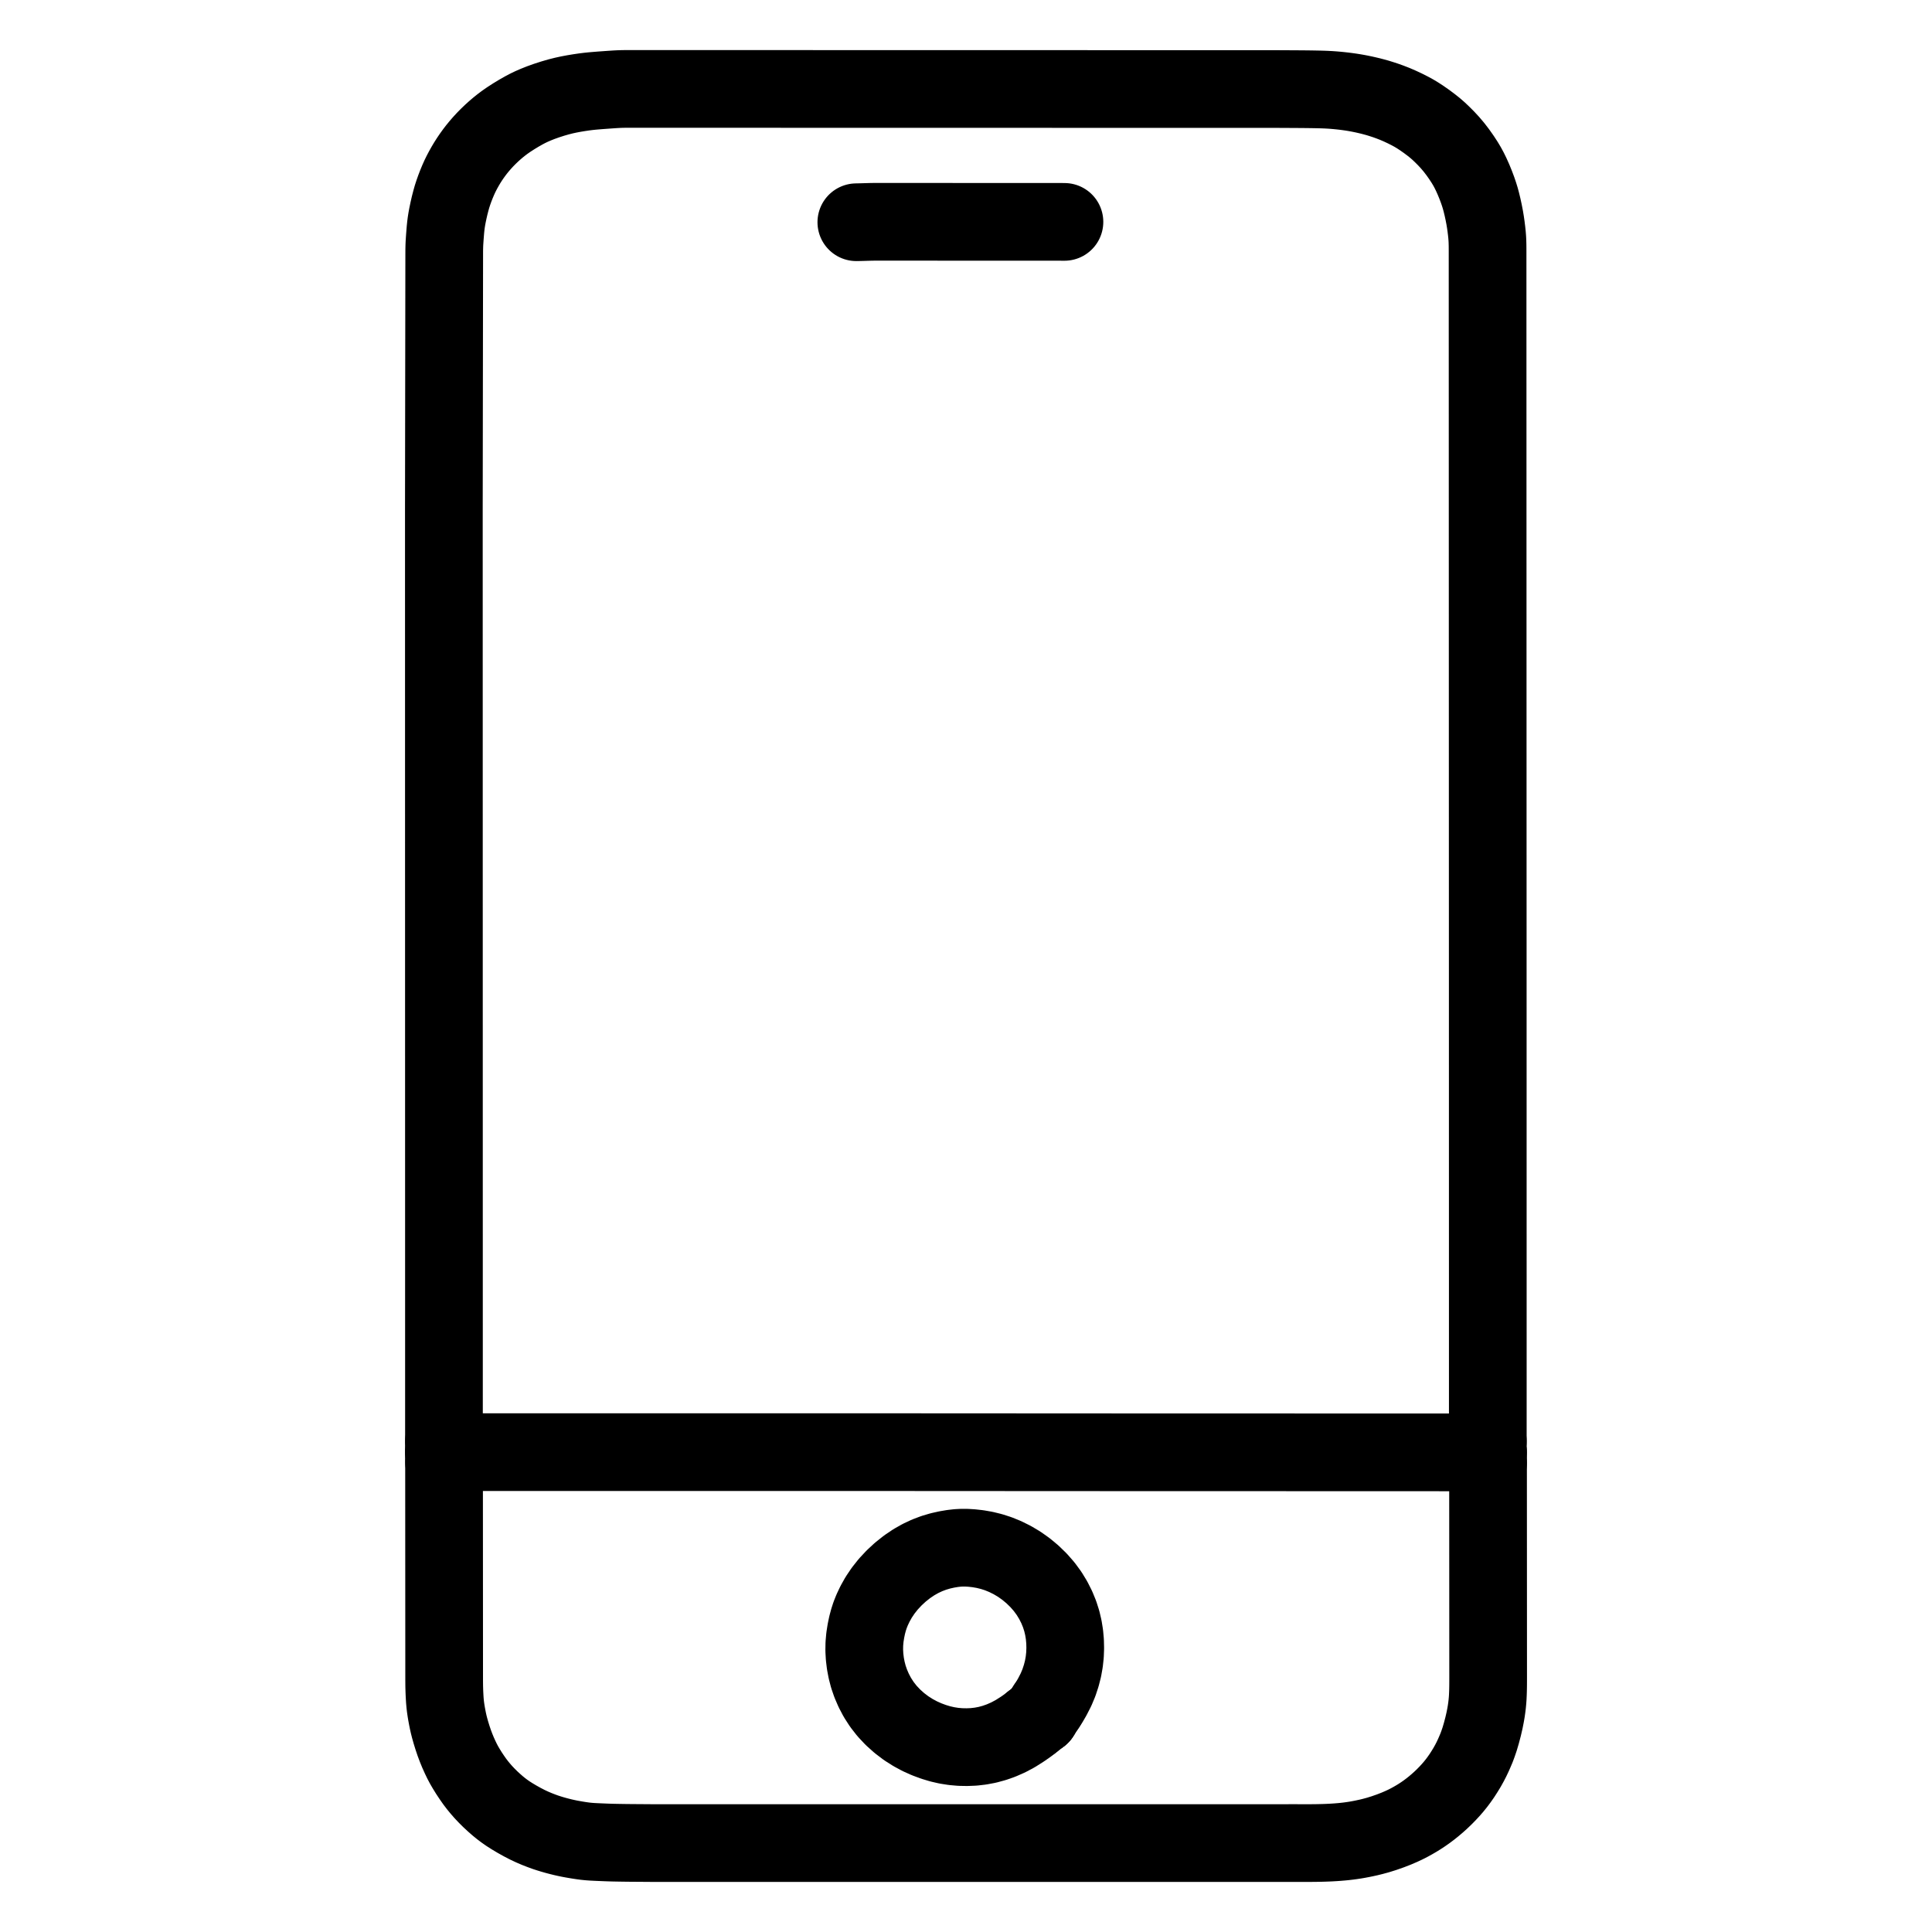 <svg height="1024" width="1024" viewBox="-47.5 -47.5 1119.0 1119.0" xmlns="http://www.w3.org/2000/svg"><g stroke-width="45.0" id="skeleton-paths">
    <path stroke-linejoin="round" stroke-linecap="round" fill="none" stroke-width="45" stroke="black" d="M448.481 81.214L449.935 81.188L451.830 81.142L454.347 81.064L456.559 81.003L458.698 80.968L460.544 80.962L462.622 80.963L464.468 80.963L466.546 80.964L468.392 80.965L470.470 80.965L472.317 80.966L474.395 80.967L476.241 80.967L478.319 80.968L480.165 80.969L482.243 80.970L484.089 80.970L486.167 80.971L488.014 80.972L490.092 80.973L491.938 80.973L494.016 80.974L495.862 80.975L497.940 80.975L499.786 80.976L501.864 80.977L503.711 80.977L505.789 80.978L507.635 80.979L509.713 80.980L511.559 80.980L513.637 80.981L515.483 80.982L517.561 80.983L519.408 80.983L521.486 80.984L523.332 80.985L525.410 80.985L527.256 80.986L529.334 80.987L531.180 80.987L533.258 80.988L535.105 80.989L537.183 80.990L539.029 80.990L541.107 80.991L542.953 80.992L545.031 80.992L546.877 80.993L548.955 80.994L550.802 80.995L552.880 80.995L554.726 80.996L556.804 80.997L558.650 80.997L560.728 80.998L562.574 80.999L564.652 81L566.499 81.004L567.979 81.007L569.021 81.015" id="path-0-0"></path>
  </g>
<g stroke-width="45.0" id="skeleton-paths">
    <path stroke-linejoin="round" stroke-linecap="round" fill="none" stroke-width="45" stroke="black" d="M209.689 799.288L209.690 800.612L209.690 802.374L209.691 804.461L209.692 806.442L209.693 808.091L209.694 810.018L209.695 811.844L209.696 813.950L209.697 815.796L209.698 817.874L209.699 819.720L209.700 821.798L209.701 823.645L209.702 825.723L209.703 827.569L209.704 829.647L209.705 831.493L209.706 833.571L209.707 835.417L209.708 837.495L209.709 839.342L209.710 841.420L209.711 843.266L209.712 845.344L209.713 847.190L209.714 849.268L209.715 851.114L209.716 853.192L209.717 855.039L209.718 857.117L209.719 858.963L209.720 861.041L209.721 862.887L209.722 864.965L209.723 866.811L209.724 868.889L209.725 870.736L209.726 872.814L209.727 874.660L209.728 876.738L209.729 878.584L209.730 880.662L209.731 882.508L209.732 884.586L209.733 886.433L209.734 888.511L209.735 890.357L209.736 892.435L209.737 894.281L209.738 896.359L209.739 898.205L209.740 900.283L209.741 902.130L209.742 904.208L209.743 906.054L209.744 908.132L209.745 909.978L209.746 912.056L209.747 913.902L209.748 915.980L209.749 917.827L209.750 919.905L209.751 921.751L209.752 923.829L209.753 925.675L209.768 927.749L209.792 929.549L209.855 931.620L209.924 933.418L210.037 935.559L210.152 937.387L210.342 939.520L210.552 941.318L210.860 943.417L211.159 945.202L211.552 947.322L211.906 949.092L212.375 951.206L212.918 953.333L213.700 956.110L214.604 959.027L215.622 962.040L216.664 964.814L217.777 967.520L218.966 970.163L220.059 972.444L221.256 974.718L222.528 976.897L224.118 979.471L225.830 982.040L227.433 984.332L229.076 986.482L230.613 988.359L232.432 990.444L234.351 992.475L236.492 994.603L238.724 996.667L240.759 998.446L242.781 1000.088L244.583 1001.451L246.715 1002.941L249.078 1004.455L252.021 1006.203L255 1007.860L257.968 1009.397L260.670 1010.665L263.366 1011.823L266.014 1012.853L268.304 1013.688L270.514 1014.408L272.299 1014.955L274.438 1015.564L276.285 1016.053L278.478 1016.598L280.237 1016.995L282.220 1017.412L283.908 1017.726L286.011 1018.094L287.880 1018.398L290.039 1018.720L291.786 1018.942L293.831 1019.140L295.592 1019.260L297.731 1019.369L299.602 1019.452L301.778 1019.543L303.654 1019.621L305.806 1019.694L307.586 1019.742L309.644 1019.785L311.392 1019.815L313.484 1019.848L315.323 1019.872L317.425 1019.895L319.271 1019.910L321.349 1019.925L323.195 1019.938L325.273 1019.953L327.120 1019.968L329.198 1019.982L331.044 1019.989L333.122 1019.993L334.968 1019.994L337.046 1019.994L338.892 1019.994L340.970 1019.994L342.816 1019.994L344.895 1019.994L346.741 1019.994L348.819 1019.994L350.665 1019.994L352.743 1019.994L354.589 1019.994L356.667 1019.994L358.513 1019.994L360.592 1019.994L362.438 1019.994L364.516 1019.994L366.362 1019.994L368.440 1019.994L370.286 1019.994L372.364 1019.994L374.210 1019.994L376.289 1019.994L378.135 1019.994L380.213 1019.994L382.059 1019.994L384.137 1019.994L385.983 1019.995L388.061 1019.995L389.907 1019.995L391.986 1019.995L393.832 1019.995L395.910 1019.995L397.756 1019.995L399.834 1019.995L401.680 1019.995L403.758 1019.995L405.604 1019.995L407.683 1019.995L409.529 1019.995L411.607 1019.995L413.453 1019.995L415.531 1019.995L417.377 1019.995L419.455 1019.995L421.301 1019.995L423.380 1019.995L425.226 1019.995L427.304 1019.995L429.150 1019.995L431.228 1019.995L433.074 1019.995L435.152 1019.995L436.998 1019.995L439.077 1019.995L440.923 1019.996L443 1019.996L444.847 1019.996L446.925 1019.996L448.771 1019.996L450.849 1019.996L452.695 1019.996L454.773 1019.996L456.620 1019.996L458.698 1019.996L460.544 1019.996L462.622 1019.996L464.468 1019.996L466.546 1019.996L468.392 1019.996L470.470 1019.996L472.317 1019.996L474.395 1019.996L476.241 1019.996L478.319 1019.996L480.165 1019.996L482.243 1019.996L484.089 1019.996L486.167 1019.996L488.014 1019.996L490.092 1019.996L491.938 1019.996L494.016 1019.996L495.862 1019.997L497.940 1019.997L499.786 1019.997L501.864 1019.997L503.711 1019.997L505.789 1019.997L507.635 1019.997L509.713 1019.997L511.559 1019.997L513.637 1019.997L515.483 1019.997L517.561 1019.997L519.408 1019.997L521.486 1019.997L523.332 1019.997L525.410 1019.997L527.256 1019.997L529.334 1019.997L531.180 1019.997L533.258 1019.997L535.105 1019.997L537.183 1019.997L539.029 1019.997L541.107 1019.997L542.953 1019.997L545.031 1019.997L546.877 1019.997L548.955 1019.997L550.802 1019.997L552.880 1019.998L554.726 1019.998L556.804 1019.998L558.650 1019.998L560.728 1019.998L562.574 1019.998L564.652 1019.998L566.499 1019.998L568.577 1019.998L570.423 1019.998L572.501 1019.998L574.347 1019.998L576.425 1019.998L578.271 1019.998L580.349 1019.998L582.196 1019.998L584.274 1019.998L586.120 1019.998L588.198 1019.998L590.044 1019.998L592.122 1019.998L593.968 1019.998L596.046 1019.998L597.893 1019.998L599.971 1019.998L601.817 1019.998L603.895 1019.998L605.741 1019.998L607.819 1019.999L609.665 1019.999L611.743 1019.999L613.590 1019.999L615.668 1019.999L617.514 1019.999L619.592 1019.999L621.438 1019.999L623.516 1019.999L625.362 1019.999L627.440 1019.999L629.287 1019.999L631.365 1019.999L633.211 1019.999L635.289 1020L637.135 1020L639.213 1020L641.059 1020L643.137 1020L644.984 1020L647.062 1020L648.908 1020L650.986 1020L652.832 1020L654.910 1020L656.756 1020L658.834 1020L660.681 1020L662.759 1020L664.605 1020L666.683 1020L668.529 1020L670.607 1020L672.453 1020L674.531 1020L676.378 1020L678.456 1020L680.302 1020L682.380 1020L684.226 1020L686.304 1020L688.150 1020L690.228 1020L692.075 1019.999L694.153 1019.996L695.999 1019.990L698.077 1019.984L699.923 1019.980L702.001 1019.980L703.847 1019.983L705.925 1019.988L707.772 1019.992L709.850 1019.993L711.696 1019.988L713.800 1019.970L715.642 1019.944L717.738 1019.899L719.485 1019.851L721.541 1019.776L723.317 1019.693L725.516 1019.563L727.414 1019.429L729.574 1019.248L731.358 1019.071L733.456 1018.829L735.313 1018.579L737.466 1018.255L739.226 1017.950L741.296 1017.558L743.053 1017.194L745.292 1016.706L747.557 1016.148L750.581 1015.328L753.999 1014.262L757.804 1012.932L761.255 1011.591L764.308 1010.273L766.605 1009.194L768.856 1008.040L770.806 1006.968L772.973 1005.708L774.899 1004.513L776.951 1003.157L778.810 1001.850L780.876 1000.302L782.802 998.767L784.989 996.915L786.941 995.160L789.077 993.114L790.917 991.237L792.859 989.135L794.463 987.281L796.130 985.211L797.586 983.262L799.205 980.950L800.730 978.578L802.236 976.118L803.603 973.661L804.707 971.522L805.831 969.156L806.709 967.146L807.671 964.891L808.495 962.683L809.482 959.791L810.496 956.354L811.500 952.551L812.322 949L812.927 945.942L813.332 943.573L813.639 941.396L813.867 939.529L814.063 937.420L814.194 935.566L814.289 933.457L814.348 931.703L814.389 929.647L814.410 927.878L814.419 925.740L814.420 923.873L814.420 921.751L814.419 919.905L814.418 917.827L814.417 915.980L814.416 913.902L814.416 912.056L814.415 909.978L814.414 908.132L814.413 906.054L814.412 904.208L814.411 902.130L814.410 900.283L814.409 898.205L814.408 896.359L814.407 894.281L814.406 892.435L814.405 890.357L814.404 888.511L814.403 886.433L814.402 884.586L814.401 882.508L814.400 880.662L814.399 878.584L814.398 876.738L814.397 874.660L814.396 872.814L814.395 870.736L814.394 868.889L814.393 866.811L814.392 864.965L814.391 862.887L814.390 861.041L814.389 858.963L814.388 857.117L814.387 855.039L814.387 853.192L814.386 851.114L814.385 849.268L814.384 847.190L814.383 845.344L814.382 843.266L814.381 841.420L814.380 839.342L814.379 837.495L814.378 835.417L814.377 833.571L814.376 831.493L814.375 829.647L814.374 827.569L814.373 825.723L814.372 823.645L814.371 821.798L814.370 819.720L814.369 817.874L814.368 815.796L814.367 813.950L814.366 811.834L814.366 809.980L814.366 807.815L814.365 805.806L814.365 803.262L814.365 801.486L814.364 799.637" id="path-0-0"></path>
    <path stroke-linejoin="round" stroke-linecap="round" fill="none" stroke-width="45" stroke="black" d="M225.953 793.577L226.995 793.577L228.475 793.577L230.321 793.577L232.399 793.577L234.246 793.577L236.324 793.576L238.170 793.576L240.248 793.576L242.094 793.576L244.172 793.576L246.018 793.576L248.096 793.576L249.943 793.575L252.021 793.575L253.867 793.575L255.945 793.575L257.791 793.575L259.869 793.575L261.715 793.574L263.793 793.574L265.640 793.574L267.718 793.574L269.564 793.574L271.642 793.574L273.488 793.574L275.566 793.573L277.412 793.573L279.490 793.573L281.337 793.573L283.415 793.573L285.261 793.573L287.339 793.572L289.185 793.572L291.263 793.572L293.109 793.572L295.187 793.572L297.034 793.572L299.112 793.571L300.958 793.571L303.036 793.571L304.882 793.571L306.960 793.571L308.806 793.571L310.884 793.571L312.731 793.570L314.809 793.570L316.655 793.570L318.733 793.570L320.579 793.570L322.657 793.570L324.503 793.569L326.581 793.569L328.428 793.569L330.506 793.569L332.352 793.569L334.430 793.569L336.276 793.569L338.354 793.568L340.200 793.568L342.278 793.568L344.125 793.568L346.203 793.568L348.049 793.568L350.127 793.567L351.973 793.567L354.051 793.567L355.897 793.567L357.975 793.567L359.822 793.567L361.900 793.566L363.746 793.566L365.824 793.566L367.670 793.566L369.748 793.566L371.594 793.566L373.672 793.566L375.519 793.565L377.597 793.565L379.443 793.565L381.521 793.565L383.367 793.565L385.445 793.565L387.291 793.564L389.369 793.564L391.216 793.564L393.294 793.564L395.140 793.564L397.218 793.564L399.064 793.564L401.142 793.563L402.988 793.563L405.066 793.563L406.913 793.563L408.991 793.563L410.837 793.563L412.915 793.562L414.761 793.562L416.839 793.562L418.685 793.562L420.763 793.562L422.610 793.562L424.688 793.561L426.534 793.561L428.612 793.561L430.458 793.561L432.536 793.561L434.382 793.561L436.460 793.561L438.307 793.561L440.385 793.561L442.231 793.562L444.309 793.563L446.155 793.564L448.233 793.565L450.079 793.566L452.157 793.567L454.004 793.568L456.082 793.569L457.928 793.570L460.006 793.572L461.852 793.573L463.930 793.574L465.776 793.575L467.854 793.576L469.701 793.577L471.779 793.578L473.625 793.579L475.703 793.580L477.549 793.581L479.627 793.582L481.473 793.583L483.551 793.585L485.398 793.586L487.476 793.587L489.322 793.588L491.400 793.589L493.246 793.590L495.324 793.591L497.170 793.592L499.248 793.593L501.094 793.594L503.173 793.595L505.019 793.596L507.097 793.597L508.943 793.598L511.021 793.600L512.867 793.601L514.945 793.602L516.791 793.603L518.870 793.604L520.716 793.605L522.794 793.606L524.640 793.607L526.718 793.608L528.564 793.609L530.642 793.610L532.488 793.611L534.567 793.613L536.413 793.614L538.491 793.615L540.337 793.616L542.415 793.617L544.261 793.618L546.339 793.619L548.185 793.620L550.264 793.621L552.110 793.622L554.188 793.623L556.034 793.624L558.112 793.625L559.958 793.626L562.036 793.628L563.882 793.629L565.961 793.630L567.807 793.631L569.885 793.632L571.731 793.633L573.809 793.634L575.655 793.635L577.733 793.636L579.579 793.637L581.658 793.638L583.504 793.639L585.582 793.640L587.428 793.642L589.506 793.643L591.352 793.644L593.430 793.645L595.276 793.646L597.355 793.647L599.201 793.648L601.279 793.649L603.125 793.650L605.203 793.651L607.049 793.652L609.127 793.653L610.973 793.654L613.051 793.656L614.898 793.657L616.976 793.658L618.822 793.658L620.900 793.659L622.746 793.659L624.824 793.659L626.670 793.658L628.748 793.658L630.595 793.658L632.673 793.658L634.519 793.657L636.597 793.657L638.443 793.657L640.521 793.656L642.367 793.656L644.445 793.657L646.292 793.657L648.370 793.658L650.216 793.658L652.294 793.659L654.140 793.660L656.218 793.660L658.064 793.661L660.142 793.662L661.989 793.662L664.067 793.663L665.913 793.663L667.991 793.664L669.837 793.665L671.915 793.665L673.761 793.666L675.839 793.667L677.686 793.667L679.764 793.668L681.610 793.669L683.688 793.669L685.534 793.670L687.612 793.671L689.458 793.671L691.536 793.672L693.383 793.673L695.461 793.673L697.307 793.674L699.385 793.675L701.231 793.675L703.309 793.676L705.155 793.677L707.233 793.677L709.080 793.678L711.158 793.679L713.004 793.679L715.082 793.680L716.928 793.680L719.006 793.681L720.852 793.682L722.930 793.682L724.777 793.683L726.855 793.684L728.701 793.684L730.779 793.685L732.625 793.686L734.703 793.686L736.549 793.687L738.627 793.688L740.474 793.688L742.552 793.689L744.398 793.690L746.476 793.690L748.322 793.691L750.400 793.692L752.246 793.692L754.324 793.693L756.171 793.694L758.249 793.694L760.095 793.695L762.173 793.696L764.019 793.696L766.097 793.697L767.943 793.697L770.021 793.698L771.868 793.699L773.946 793.699L775.792 793.700L777.870 793.701L779.716 793.701L781.794 793.702L783.640 793.703L785.718 793.703L787.565 793.704L789.643 793.705L791.489 793.705L793.567 793.706L795.413 793.707L796.893 793.707L797.935 793.707" id="path-1-0"></path>
    <path stroke-linejoin="round" stroke-linecap="round" fill="none" stroke-width="45" stroke="black" d="M209.644 787.343L209.644 785.448L209.643 783.427L209.642 780.594L209.641 778.120L209.640 775.994L209.640 773.938L209.640 772.091L209.639 770.013L209.639 768.167L209.639 766.089L209.639 764.243L209.639 762.165L209.638 760.319L209.638 758.241L209.638 756.394L209.638 754.316L209.637 752.470L209.637 750.392L209.637 748.546L209.637 746.468L209.636 744.622L209.636 742.544L209.636 740.697L209.636 738.619L209.636 736.773L209.635 734.695L209.635 732.849L209.635 730.771L209.635 728.925L209.634 726.847L209.634 725L209.634 722.922L209.634 721.076L209.634 718.998L209.633 717.152L209.633 715.074L209.633 713.228L209.633 711.150L209.632 709.303L209.632 707.225L209.632 705.379L209.632 703.301L209.631 701.455L209.631 699.377L209.631 697.531L209.631 695.453L209.631 693.606L209.630 691.528L209.630 689.682L209.630 687.604L209.630 685.758L209.629 683.680L209.629 681.834L209.629 679.756L209.629 677.909L209.629 675.831L209.628 673.985L209.628 671.907L209.628 670.061L209.628 667.983L209.627 666.137L209.627 664.059L209.627 662.212L209.627 660.134L209.627 658.288L209.626 656.210L209.626 654.364L209.626 652.286L209.626 650.440L209.625 648.362L209.625 646.515L209.625 644.437L209.625 642.591L209.624 640.513L209.624 638.667L209.624 636.589L209.624 634.743L209.624 632.665L209.623 630.818L209.623 628.740L209.623 626.894L209.623 624.816L209.622 622.970L209.622 620.892L209.622 619.046L209.622 616.968L209.622 615.121L209.621 613.043L209.621 611.197L209.621 609.119L209.621 607.273L209.620 605.195L209.620 603.349L209.620 601.271L209.620 599.424L209.619 597.346L209.619 595.500L209.619 593.422L209.619 591.576L209.619 589.498L209.618 587.652L209.618 585.574L209.618 583.727L209.618 581.649L209.617 579.803L209.617 577.725L209.617 575.879L209.617 573.801L209.617 571.955L209.616 569.877L209.616 568.030L209.616 565.952L209.616 564.106L209.615 562.028L209.615 560.182L209.615 558.104L209.615 556.258L209.614 554.180L209.614 552.333L209.614 550.255L209.614 548.409L209.614 546.331L209.613 544.485L209.613 542.407L209.613 540.561L209.613 538.483L209.612 536.636L209.612 534.558L209.612 532.712L209.612 530.634L209.612 528.788L209.611 526.710L209.611 524.864L209.611 522.786L209.611 520.939L209.610 518.861L209.610 517.015L209.610 514.937L209.610 513.091L209.610 511.013L209.609 509.167L209.609 507.089L209.609 505.243L209.609 503.164L209.608 501.318L209.608 499.240L209.608 497.394L209.608 495.316L209.607 493.470L209.607 491.392L209.607 489.546L209.607 487.467L209.607 485.621L209.606 483.543L209.606 481.697L209.606 479.619L209.606 477.773L209.605 475.695L209.605 473.849L209.605 471.770L209.605 469.924L209.605 467.846L209.604 466L209.604 463.922L209.604 462.076L209.604 459.998L209.603 458.152L209.603 456.073L209.603 454.227L209.603 452.149L209.603 450.303L209.602 448.225L209.602 446.379L209.602 444.301L209.602 442.455L209.601 440.376L209.601 438.530L209.601 436.452L209.601 434.606L209.600 432.528L209.600 430.682L209.600 428.604L209.600 426.758L209.600 424.679L209.599 422.833L209.599 420.755L209.599 418.909L209.599 416.831L209.598 414.985L209.598 412.907L209.598 411.061L209.598 408.982L209.598 407.136L209.597 405.058L209.597 403.212L209.597 401.134L209.597 399.288L209.596 397.210L209.596 395.364L209.596 393.286L209.596 391.439L209.595 389.361L209.595 387.515L209.595 385.437L209.595 383.591L209.595 381.513L209.594 379.667L209.594 377.589L209.594 375.742L209.594 373.664L209.593 371.818L209.593 369.740L209.593 367.894L209.593 365.816L209.593 363.970L209.592 361.892L209.592 360.045L209.592 357.967L209.592 356.121L209.591 354.043L209.591 352.197L209.591 350.119L209.591 348.273L209.590 346.195L209.590 344.348L209.590 342.270L209.590 340.424L209.590 338.346L209.589 336.500L209.589 334.422L209.589 332.576L209.589 330.498L209.588 328.651L209.588 326.573L209.588 324.727L209.588 322.649L209.588 320.803L209.587 318.725L209.587 316.879L209.587 314.801L209.587 312.954L209.586 310.876L209.586 309.030L209.586 306.952L209.586 305.106L209.586 303.028L209.585 301.182L209.585 299.104L209.585 297.257L209.585 295.179L209.584 293.333L209.584 291.255L209.584 289.409L209.584 287.331L209.583 285.485L209.583 283.407L209.583 281.560L209.583 279.482L209.583 277.636L209.582 275.558L209.582 273.712L209.582 271.634L209.582 269.788L209.581 267.710L209.581 265.863L209.581 263.785L209.581 261.939L209.581 259.861L209.580 258.015L209.580 255.937L209.580 254.091L209.580 252.013L209.580 250.166L209.580 248.088L209.582 246.242L209.584 244.164L209.587 242.318L209.590 240.240L209.593 238.394L209.595 236.316L209.598 234.469L209.601 232.391L209.604 230.545L209.607 228.467L209.609 226.621L209.612 224.543L209.615 222.697L209.618 220.619L209.620 218.772L209.623 216.694L209.626 214.848L209.629 212.770L209.632 210.924L209.634 208.846L209.637 207L209.640 204.922L209.643 203.075L209.646 200.997L209.648 199.151L209.651 197.073L209.654 195.227L209.657 193.149L209.659 191.303L209.662 189.225L209.665 187.378L209.668 185.300L209.671 183.454L209.673 181.376L209.676 179.530L209.679 177.452L209.682 175.606L209.685 173.528L209.687 171.681L209.690 169.603L209.693 167.757L209.696 165.679L209.698 163.833L209.701 161.755L209.704 159.909L209.707 157.831L209.710 155.984L209.712 153.906L209.715 152.060L209.718 149.982L209.721 148.136L209.724 146.058L209.726 144.212L209.729 142.134L209.732 140.287L209.735 138.209L209.737 136.363L209.740 134.285L209.743 132.439L209.746 130.361L209.748 128.515L209.751 126.437L209.754 124.590L209.757 122.512L209.760 120.666L209.763 118.588L209.765 116.742L209.768 114.664L209.771 112.818L209.774 110.740L209.776 108.893L209.779 106.815L209.782 104.969L209.785 102.891L209.787 101.045L209.790 98.967L209.799 97.121L209.843 95.054L209.917 93.264L210.053 91.213L210.180 89.425L210.348 87.287L210.496 85.447L210.716 83.307L210.944 81.512L211.271 79.414L211.675 77.237L212.249 74.476L212.914 71.565L213.656 68.704L214.321 66.338L215.066 64.050L215.848 61.838L216.808 59.339L217.810 56.933L218.771 54.782L219.794 52.704L220.798 50.801L221.988 48.680L223.150 46.736L224.469 44.666L225.740 42.795L227.165 40.820L228.524 39.048L230.094 37.122L231.648 35.328L233.507 33.311L235.290 31.496L237.272 29.594L239.039 28L240.942 26.377L242.688 24.969L244.775 23.392L247.120 21.757L250.107 19.827L253.091 18.020L255.943 16.404L258.116 15.255L260.316 14.196L262.628 13.186L265.641 11.980L269.079 10.750L272.775 9.562L276.131 8.597L279.130 7.840L281.842 7.249L284.882 6.675L287.917 6.171L290.892 5.734L293.254 5.440L295.555 5.202L297.752 5.012L300.209 4.815L302.642 4.638L304.818 4.481L306.960 4.333L308.806 4.212L310.884 4.102L312.731 4.038L314.809 4.006L316.655 4L318.733 4L320.579 4L322.657 4.001L324.503 4.001L326.581 4.002L328.428 4.002L330.506 4.003L332.352 4.003L334.430 4.003L336.276 4.004L338.354 4.004L340.200 4.004L342.278 4.005L344.125 4.005L346.203 4.006L348.049 4.006L350.127 4.006L351.973 4.007L354.051 4.007L355.897 4.007L357.975 4.008L359.822 4.008L361.900 4.009L363.746 4.009L365.824 4.009L367.670 4.010L369.748 4.010L371.594 4.010L373.672 4.011L375.519 4.011L377.597 4.012L379.443 4.012L381.521 4.012L383.367 4.013L385.445 4.013L387.291 4.013L389.369 4.014L391.216 4.014L393.294 4.015L395.140 4.015L397.218 4.015L399.064 4.016L401.142 4.016L402.988 4.016L405.066 4.017L406.913 4.017L408.991 4.018L410.837 4.018L412.915 4.018L414.761 4.019L416.839 4.019L418.685 4.019L420.763 4.020L422.610 4.020L424.688 4.021L426.534 4.021L428.612 4.021L430.458 4.022L432.536 4.022L434.382 4.022L436.460 4.023L438.307 4.023L440.385 4.024L442.231 4.024L444.309 4.024L446.155 4.025L448.233 4.025L450.079 4.025L452.157 4.026L454.004 4.026L456.082 4.027L457.928 4.027L460.006 4.027L461.852 4.028L463.930 4.028L465.776 4.028L467.854 4.029L469.701 4.029L471.779 4.030L473.625 4.030L475.703 4.030L477.549 4.031L479.627 4.031L481.473 4.031L483.551 4.032L485.398 4.032L487.476 4.032L489.322 4.033L491.400 4.033L493.246 4.034L495.324 4.034L497.170 4.034L499.248 4.035L501.094 4.035L503.173 4.035L505.019 4.036L507.097 4.036L508.943 4.037L511.021 4.037L512.867 4.037L514.945 4.038L516.791 4.038L518.870 4.038L520.716 4.039L522.794 4.039L524.640 4.040L526.718 4.040L528.564 4.040L530.642 4.041L532.488 4.041L534.567 4.041L536.413 4.042L538.491 4.042L540.337 4.043L542.415 4.043L544.261 4.043L546.339 4.044L548.185 4.044L550.264 4.044L552.110 4.045L554.188 4.045L556.034 4.046L558.112 4.046L559.958 4.046L562.036 4.047L563.882 4.047L565.961 4.047L567.807 4.048L569.885 4.048L571.731 4.049L573.809 4.049L575.655 4.049L577.733 4.050L579.579 4.050L581.658 4.050L583.504 4.051L585.582 4.051L587.428 4.052L589.506 4.052L591.352 4.052L593.430 4.053L595.276 4.053L597.355 4.053L599.201 4.054L601.279 4.054L603.125 4.054L605.203 4.055L607.049 4.055L609.127 4.056L610.973 4.056L613.051 4.056L614.898 4.057L616.976 4.057L618.822 4.057L620.900 4.058L622.746 4.058L624.824 4.059L626.670 4.059L628.748 4.059L630.595 4.060L632.673 4.060L634.519 4.060L636.597 4.061L638.443 4.061L640.521 4.062L642.367 4.062L644.445 4.062L646.292 4.063L648.370 4.063L650.216 4.063L652.294 4.064L654.140 4.064L656.218 4.065L658.064 4.065L660.142 4.065L661.989 4.066L664.067 4.066L665.913 4.066L667.991 4.067L669.837 4.067L671.915 4.068L673.761 4.068L675.839 4.068L677.686 4.069L679.764 4.069L681.610 4.069L683.688 4.070L685.534 4.070L687.612 4.071L689.458 4.071L691.536 4.073L693.383 4.078L695.461 4.087L697.307 4.096L699.385 4.108L701.231 4.118L703.309 4.130L705.155 4.142L707.233 4.158L709.080 4.176L711.158 4.202L713.004 4.229L715.082 4.267L716.928 4.308L719.023 4.370L720.851 4.440L722.971 4.558L724.786 4.685L726.956 4.872L728.749 5.049L730.913 5.293L732.698 5.519L734.839 5.821L736.606 6.098L738.666 6.457L740.393 6.791L742.386 7.200L744.141 7.598L746.268 8.099L748.191 8.604L750.407 9.211L752.557 9.881L755.035 10.688L757.650 11.628L760.403 12.701L763.408 14.001L766.365 15.388L769.192 16.821L771.493 18.078L773.762 19.451L776.111 20.997L778.769 22.859L781.368 24.803L783.575 26.559L785.662 28.368L787.704 30.304L789.996 32.590L792.316 35.091L794.557 37.728L796.840 40.699L798.939 43.673L800.810 46.533L802.208 48.867L803.444 51.155L804.618 53.555L805.942 56.500L807.185 59.540L808.310 62.529L809.121 64.911L809.831 67.189L810.441 69.446L811.155 72.372L811.808 75.378L812.402 78.438L812.842 81.079L813.215 83.689L813.523 86.191L813.763 88.425L813.931 90.580L814.019 92.427L814.072 94.505L814.088 96.351L814.093 98.429L814.094 100.275L814.094 102.353L814.095 104.199L814.095 106.277L814.096 108.123L814.096 110.202L814.097 112.048L814.097 114.126L814.098 115.972L814.098 118.050L814.099 119.896L814.099 121.974L814.099 123.820L814.100 125.899L814.100 127.745L814.101 129.823L814.101 131.669L814.102 133.747L814.102 135.593L814.103 137.671L814.103 139.517L814.104 141.596L814.104 143.442L814.105 145.520L814.105 147.366L814.106 149.444L814.106 151.290L814.107 153.368L814.107 155.214L814.107 157.293L814.108 159.139L814.108 161.217L814.109 163.063L814.109 165.141L814.110 166.987L814.110 169.065L814.111 170.911L814.111 172.990L814.112 174.836L814.112 176.914L814.113 178.760L814.113 180.838L814.114 182.684L814.114 184.762L814.114 186.608L814.115 188.687L814.115 190.533L814.116 192.611L814.116 194.457L814.117 196.535L814.117 198.381L814.118 200.459L814.118 202.305L814.119 204.383L814.119 206.230L814.120 208.308L814.120 210.154L814.121 212.232L814.121 214.078L814.122 216.156L814.122 218.002L814.122 220.080L814.123 221.927L814.123 224.005L814.124 225.851L814.124 227.929L814.125 229.775L814.125 231.853L814.126 233.699L814.126 235.777L814.127 237.624L814.127 239.702L814.128 241.548L814.128 243.626L814.129 245.472L814.129 247.550L814.129 249.396L814.130 251.474L814.130 253.321L814.131 255.399L814.131 257.245L814.132 259.323L814.132 261.169L814.133 263.247L814.133 265.093L814.134 267.171L814.134 269.018L814.135 271.096L814.135 272.942L814.136 275.020L814.136 276.866L814.137 278.944L814.137 280.790L814.137 282.868L814.138 284.715L814.138 286.793L814.139 288.639L814.139 290.717L814.140 292.563L814.140 294.641L814.141 296.487L814.141 298.565L814.142 300.412L814.142 302.490L814.143 304.336L814.143 306.414L814.144 308.260L814.144 310.338L814.144 312.184L814.145 314.262L814.145 316.109L814.146 318.187L814.146 320.033L814.147 322.111L814.147 323.957L814.148 326.035L814.148 327.881L814.149 329.959L814.149 331.806L814.150 333.884L814.150 335.730L814.151 337.808L814.151 339.654L814.152 341.732L814.152 343.578L814.152 345.656L814.153 347.503L814.153 349.581L814.154 351.427L814.154 353.505L814.155 355.351L814.155 357.429L814.156 359.275L814.156 361.353L814.157 363.200L814.157 365.278L814.158 367.124L814.158 369.202L814.159 371.048L814.159 373.126L814.159 374.972L814.160 377.050L814.160 378.897L814.161 380.975L814.161 382.821L814.162 384.899L814.162 386.745L814.163 388.823L814.163 390.669L814.164 392.747L814.164 394.594L814.165 396.672L814.165 398.518L814.166 400.596L814.166 402.442L814.167 404.520L814.167 406.366L814.167 408.444L814.168 410.291L814.168 412.369L814.169 414.215L814.169 416.293L814.170 418.139L814.170 420.217L814.171 422.063L814.171 424.141L814.172 425.988L814.172 428.066L814.173 429.912L814.173 431.990L814.174 433.836L814.174 435.914L814.174 437.760L814.175 439.838L814.175 441.685L814.176 443.763L814.176 445.609L814.177 447.687L814.177 449.533L814.178 451.611L814.178 453.457L814.179 455.535L814.179 457.382L814.180 459.460L814.180 461.306L814.181 463.384L814.181 465.230L814.182 467.308L814.182 469.154L814.182 471.232L814.183 473.079L814.183 475.157L814.184 477.003L814.184 479.081L814.185 480.927L814.185 483.005L814.186 484.851L814.186 486.929L814.187 488.776L814.187 490.854L814.188 492.700L814.188 494.778L814.189 496.624L814.189 498.702L814.189 500.548L814.190 502.660L814.191 504.513L814.191 506.711L814.192 508.892L814.192 511.439L814.193 513.943L814.193 516.176L814.193 518.323L814.194 520.170L814.194 522.248L814.194 524.094L814.194 526.172L814.195 528.018L814.195 530.096L814.195 531.942L814.195 534.020L814.196 535.867L814.196 537.945L814.196 539.791L814.196 541.869L814.197 543.715L814.197 545.793L814.197 547.639L814.197 549.717L814.197 551.564L814.198 553.642L814.198 555.488L814.198 557.566L814.198 559.412L814.199 561.490L814.199 563.336L814.199 565.414L814.199 567.260L814.200 569.339L814.200 571.185L814.200 573.263L814.200 575.109L814.201 577.187L814.201 579.033L814.201 581.111L814.201 582.957L814.202 585.036L814.202 586.882L814.202 588.960L814.202 590.806L814.203 592.884L814.203 594.730L814.203 596.808L814.203 598.654L814.204 600.733L814.204 602.579L814.204 604.657L814.204 606.503L814.204 608.581L814.205 610.427L814.205 612.505L814.205 614.351L814.205 616.430L814.206 618.276L814.206 620.354L814.206 622.200L814.206 624.278L814.207 626.124L814.207 628.202L814.207 630.048L814.207 632.127L814.208 633.973L814.208 636.051L814.208 637.897L814.208 639.975L814.209 641.821L814.209 643.899L814.209 645.745L814.209 647.824L814.209 649.670L814.210 651.748L814.210 653.594L814.210 655.672L814.210 657.518L814.211 659.596L814.211 661.442L814.211 663.521L814.211 665.367L814.212 667.445L814.212 669.291L814.212 671.369L814.212 673.215L814.213 675.293L814.213 677.139L814.213 679.217L814.213 681.064L814.214 683.142L814.214 684.988L814.214 687.066L814.214 688.912L814.215 690.990L814.215 692.836L814.215 694.914L814.215 696.761L814.216 698.839L814.216 700.685L814.216 702.763L814.216 704.609L814.216 706.687L814.217 708.533L814.217 710.611L814.217 712.458L814.217 714.536L814.218 716.382L814.218 718.460L814.218 720.306L814.218 722.384L814.219 724.230L814.219 726.308L814.219 728.155L814.219 730.233L814.220 732.079L814.220 734.157L814.220 736.003L814.220 738.081L814.221 739.927L814.221 742.005L814.221 743.852L814.221 745.930L814.221 747.776L814.222 749.854L814.222 751.700L814.222 753.778L814.222 755.624L814.223 757.702L814.223 759.549L814.223 761.627L814.223 763.473L814.224 765.551L814.224 767.397L814.224 769.475L814.224 771.321L814.225 773.439L814.225 775.299L814.225 777.444L814.225 779.305L814.225 781.607L814.225 783.832L814.226 785.768L814.226 787.256" id="path-2-0"></path>
    <path stroke-linejoin="round" stroke-linecap="round" fill="none" stroke-width="45" stroke="black" d="M209.689 799.288L209.670 793.579" id="path-connection-1"></path>
    <path stroke-linejoin="round" stroke-linecap="round" fill="none" stroke-width="45" stroke="black" d="M225.953 793.577L209.670 793.579" id="path-connection-2"></path>
    <path stroke-linejoin="round" stroke-linecap="round" fill="none" stroke-width="45" stroke="black" d="M209.644 787.343L209.670 793.579" id="path-connection-3"></path>
    <path stroke-linejoin="round" stroke-linecap="round" fill="none" stroke-width="45" stroke="black" d="M814.364 799.637L814.281 793.713" id="path-connection-4"></path>
    <path stroke-linejoin="round" stroke-linecap="round" fill="none" stroke-width="45" stroke="black" d="M797.935 793.707L814.281 793.713" id="path-connection-5"></path>
    <path stroke-linejoin="round" stroke-linecap="round" fill="none" stroke-width="45" stroke="black" d="M814.226 787.256L814.281 793.713" id="path-connection-6"></path>
  </g>
<g stroke-width="45.0" id="skeleton-paths">
    <path stroke-linejoin="round" stroke-linecap="round" fill="none" stroke-width="45" stroke="black" d="M550.218 949.904L547.666 951.892L544.748 953.928L540.534 956.604L536.470 958.770L532.357 960.579L528.367 961.983L524.363 963.073L520.417 963.816L516.500 964.271L512.594 964.434L508.705 964.364L504.818 964.022L500.948 963.416L497.076 962.528L493.147 961.342L489.227 959.881L485.262 958.106L481.315 955.981L477.351 953.465L473.399 950.464L469.682 947.132L466.231 943.456L463.259 939.638L460.675 935.628L458.541 931.578L456.804 927.546L455.461 923.648L454.460 919.800L453.738 915.992L453.272 912.134L453.059 908.353L453.120 904.569L453.459 900.794L454.046 897.065L454.756 893.668L455.563 890.682L456.443 887.955L457.666 884.896L459.303 881.437L461.439 877.629L464.022 873.790L466.969 870.069L470.348 866.438L473.977 863.076L477.887 859.974L481.774 857.349L485.675 855.137L489.482 853.359L493.324 851.907L497.173 850.767L500.928 849.926L504.257 849.369L507.083 849.050L509.494 848.915L512.130 848.916L515.263 849.101L518.934 849.510L522.810 850.185L526.713 851.142L530.640 852.402L534.690 854.050L538.784 856.080L542.825 858.481L546.749 861.262L550.498 864.382L554.073 867.857L557.282 871.531L560.125 875.408L562.537 879.369L564.572 883.405L566.205 887.400L567.471 891.363L568.399 895.312L569.028 899.232L569.385 903.185L569.479 907.094L569.329 911.067L568.906 914.984L568.193 918.990L567.175 922.968L565.818 927.095L564.113 931.172L561.991 935.297L560.321 938.180L558.726 940.612" id="path-0-0"></path>
    <path stroke-linejoin="round" stroke-linecap="round" fill="none" stroke-width="45" stroke="black" d="M550.218 949.904L555.150 946.065" id="path-extension-1"></path>
    <path stroke-linejoin="round" stroke-linecap="round" fill="none" stroke-width="45" stroke="black" d="M558.726 940.612L555.150 946.065" id="path-extension-2"></path>
    <path stroke-linejoin="round" stroke-linecap="round" fill="none" stroke-width="45" stroke="black" d="M555.150 946.065L555.150 946.065" id="path-connection-1"></path>
  </g>
</svg>